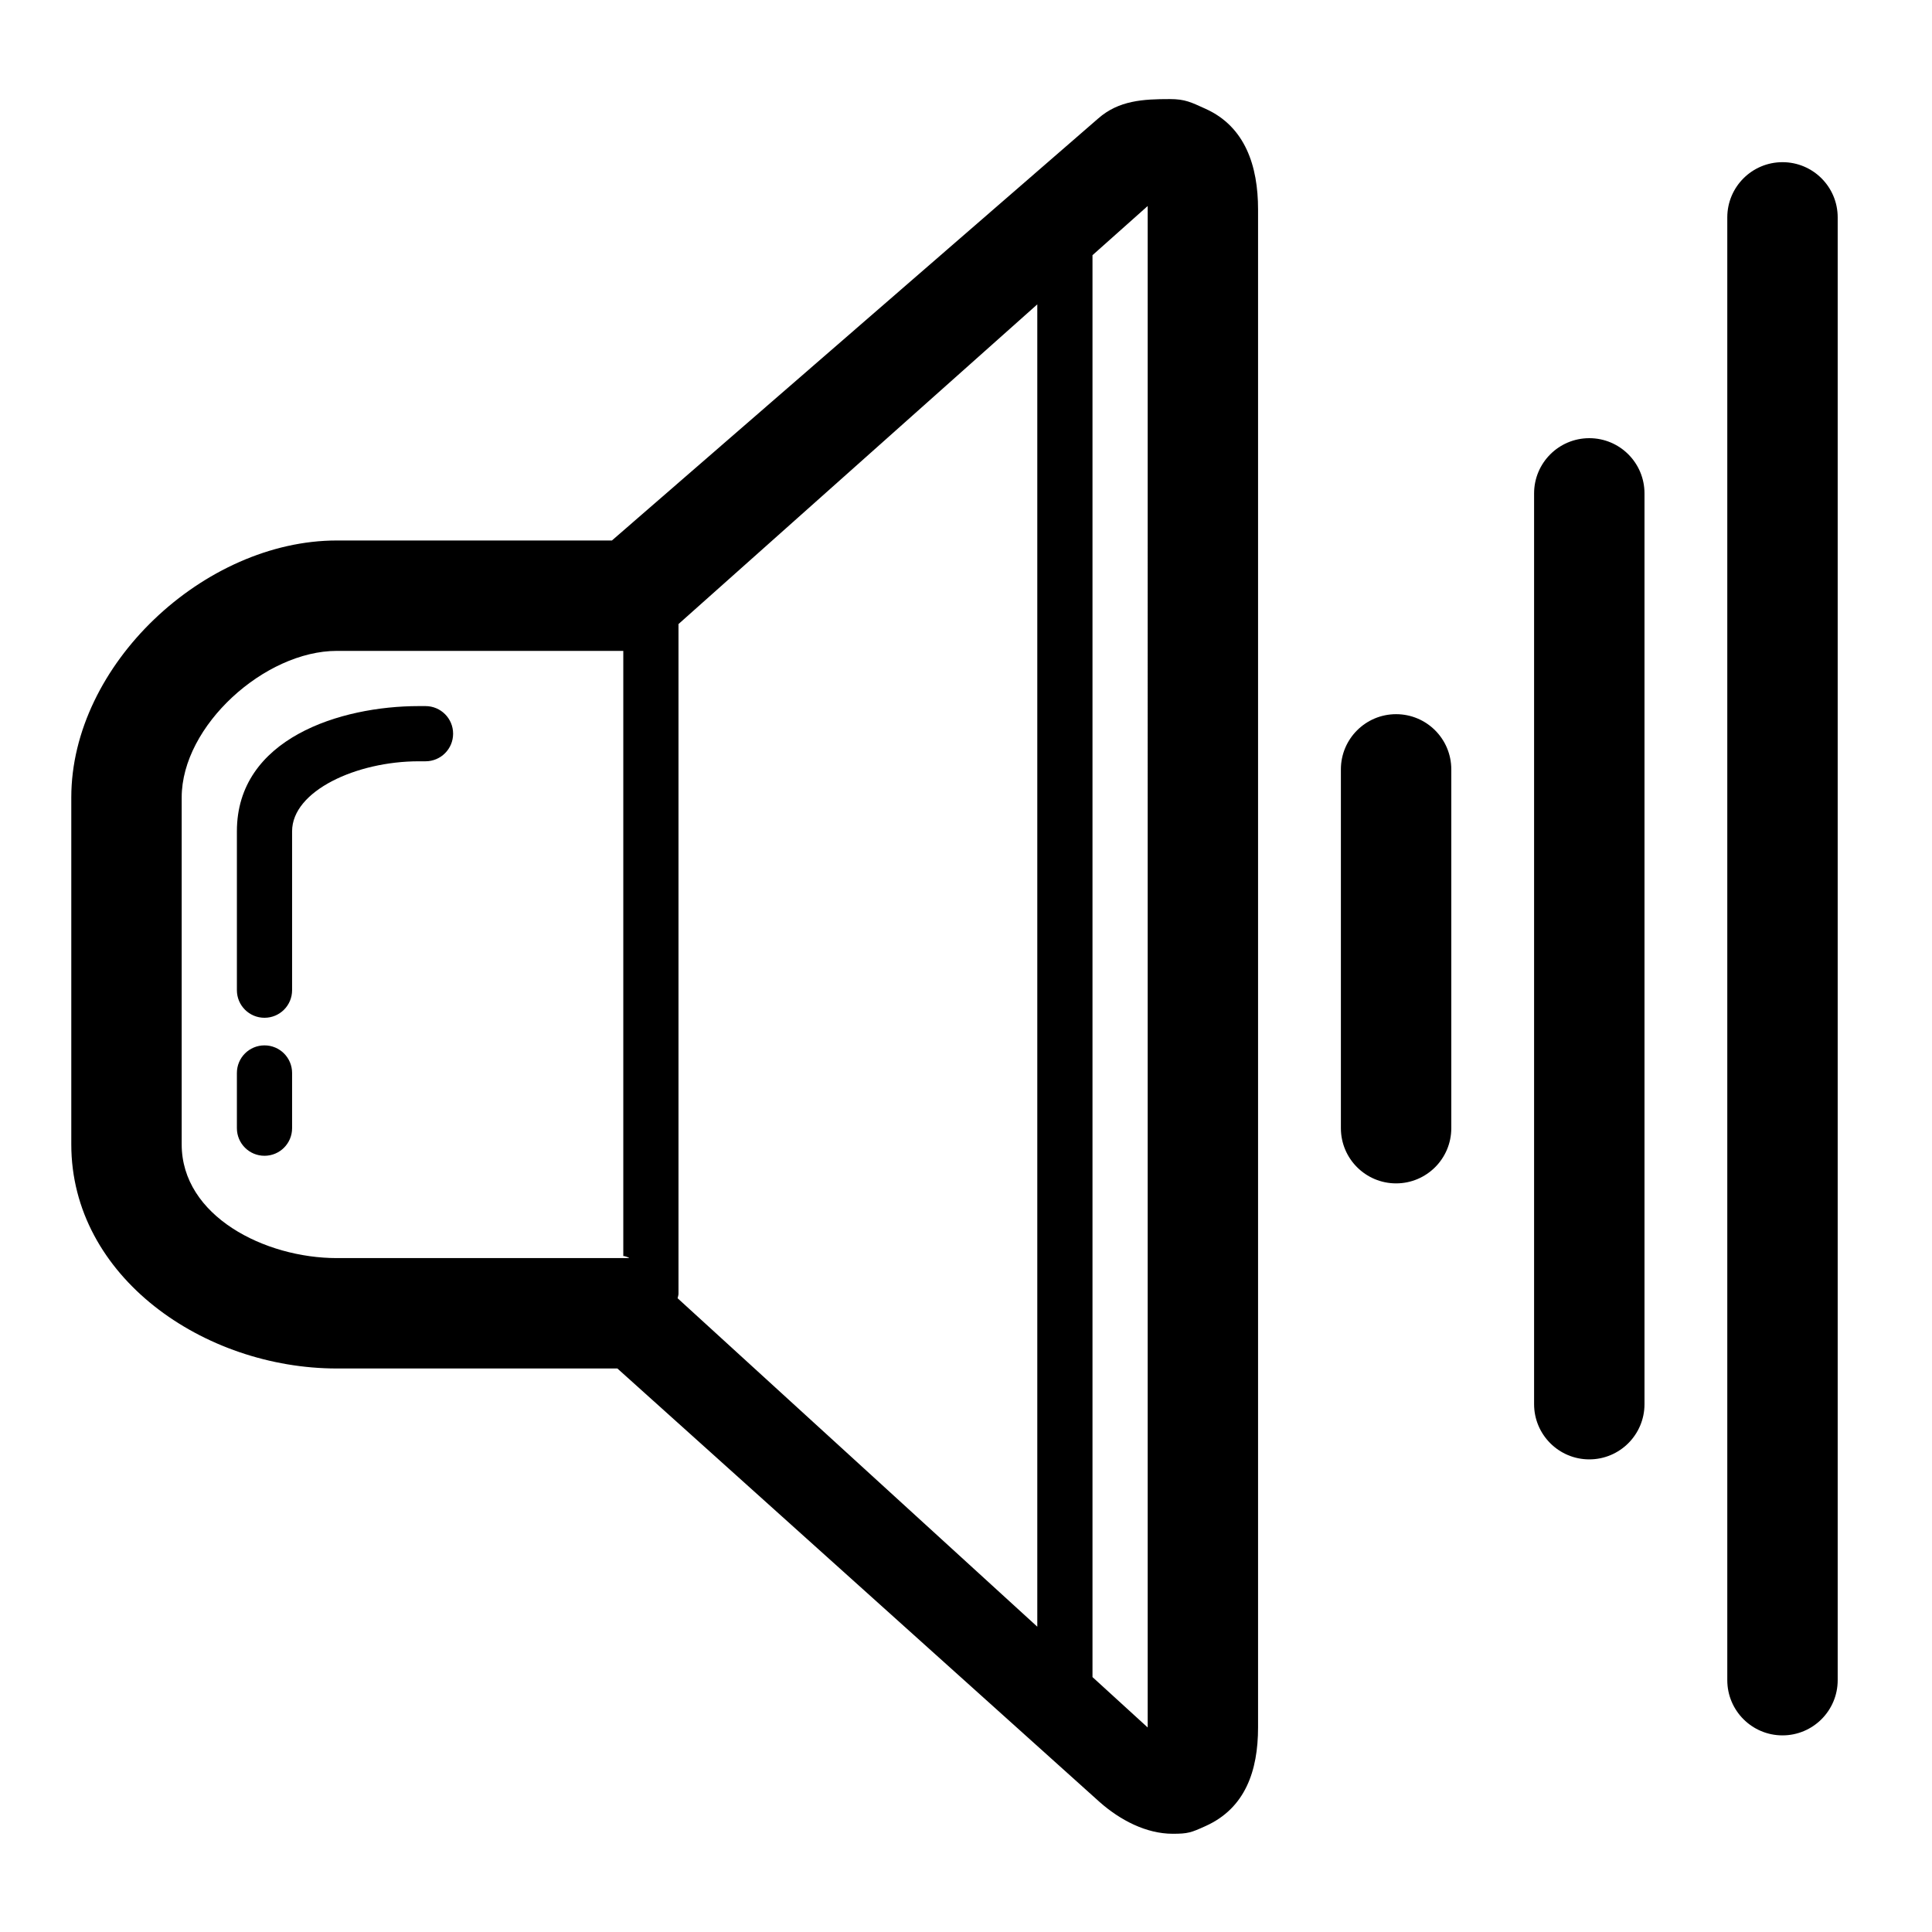 <?xml version="1.0" encoding="utf-8"?>

<!DOCTYPE svg PUBLIC "-//W3C//DTD SVG 1.1//EN" "http://www.w3.org/Graphics/SVG/1.1/DTD/svg11.dtd">
<!-- Uploaded to: SVG Repo, www.svgrepo.com, Generator: SVG Repo Mixer Tools -->
<svg fill="#000000" version="1.1" id="Layer_1" xmlns="http://www.w3.org/2000/svg" xmlns:xlink="http://www.w3.org/1999/xlink" 
	 width="800px" height="800px" viewBox="0 0 70 70" enable-background="new 0 0 70 70" xml:space="preserve">
<g>
	<path d="M43.683,3.944c-0.527-0.238-0.741-0.354-1.298-0.354c-0.957,0-1.849,0.046-2.594,0.702l-17.62,15.291h-9.968
		c-4.806,0-9.62,4.504-9.62,9.31v12.57c0,4.806,4.814,8.12,9.62,8.12h10.166l17.474,15.709c0.745,0.658,1.689,1.149,2.646,1.149
		c0.557,0,0.666-0.042,1.193-0.28c1.434-0.646,1.9-1.999,1.9-3.571v-55C45.583,6.018,45.116,4.591,43.683,3.944z M24.583,46.876
		V22.611l13-11.583v47.91l-13.032-11.9C24.56,46.982,24.583,46.934,24.583,46.876z M12.203,45.583c-2.604,0-5.62-1.517-5.62-4.12
		v-12.57c0-2.604,3.017-5.31,5.62-5.31h10.57c0.079,0-0.19-0.09-0.19-0.044v21.977c0-0.032,0.282,0.067,0.19,0.067H12.203z
		 M39.583,60.764V9.246l2-1.782V62.59L39.583,60.764z"/>
	<path d="M9.583,37.876c-0.553,0-1,0.447-1,1v2c0,0.553,0.447,1,1,1s1-0.447,1-1v-2C10.583,38.323,10.136,37.876,9.583,37.876z"/>
	<path d="M15.417,25.583H15.17c-2.828,0-6.587,1.169-6.587,4.536v5.757c0,0.553,0.447,1,1,1s1-0.447,1-1v-5.757
		c0-1.464,2.334-2.536,4.587-2.536h0.247c0.553,0,1-0.447,1-1S15.97,25.583,15.417,25.583z"/>
	<path d="M50.583,25.876c-1.104,0-2,0.896-2,2v13c0,1.104,0.896,2,2,2s2-0.896,2-2v-13C52.583,26.771,51.688,25.876,50.583,25.876z"
		/>
	<path d="M57.583,15.876c-1.104,0-2,0.896-2,2v33c0,1.104,0.896,2,2,2s2-0.896,2-2v-33C59.583,16.771,58.688,15.876,57.583,15.876z"
		/>
	<path d="M64.583,5.876c-1.104,0-2,0.896-2,2v53c0,1.104,0.896,2,2,2s2-0.896,2-2v-53C66.583,6.771,65.688,5.876,64.583,5.876z"/>
</g>
</svg>
